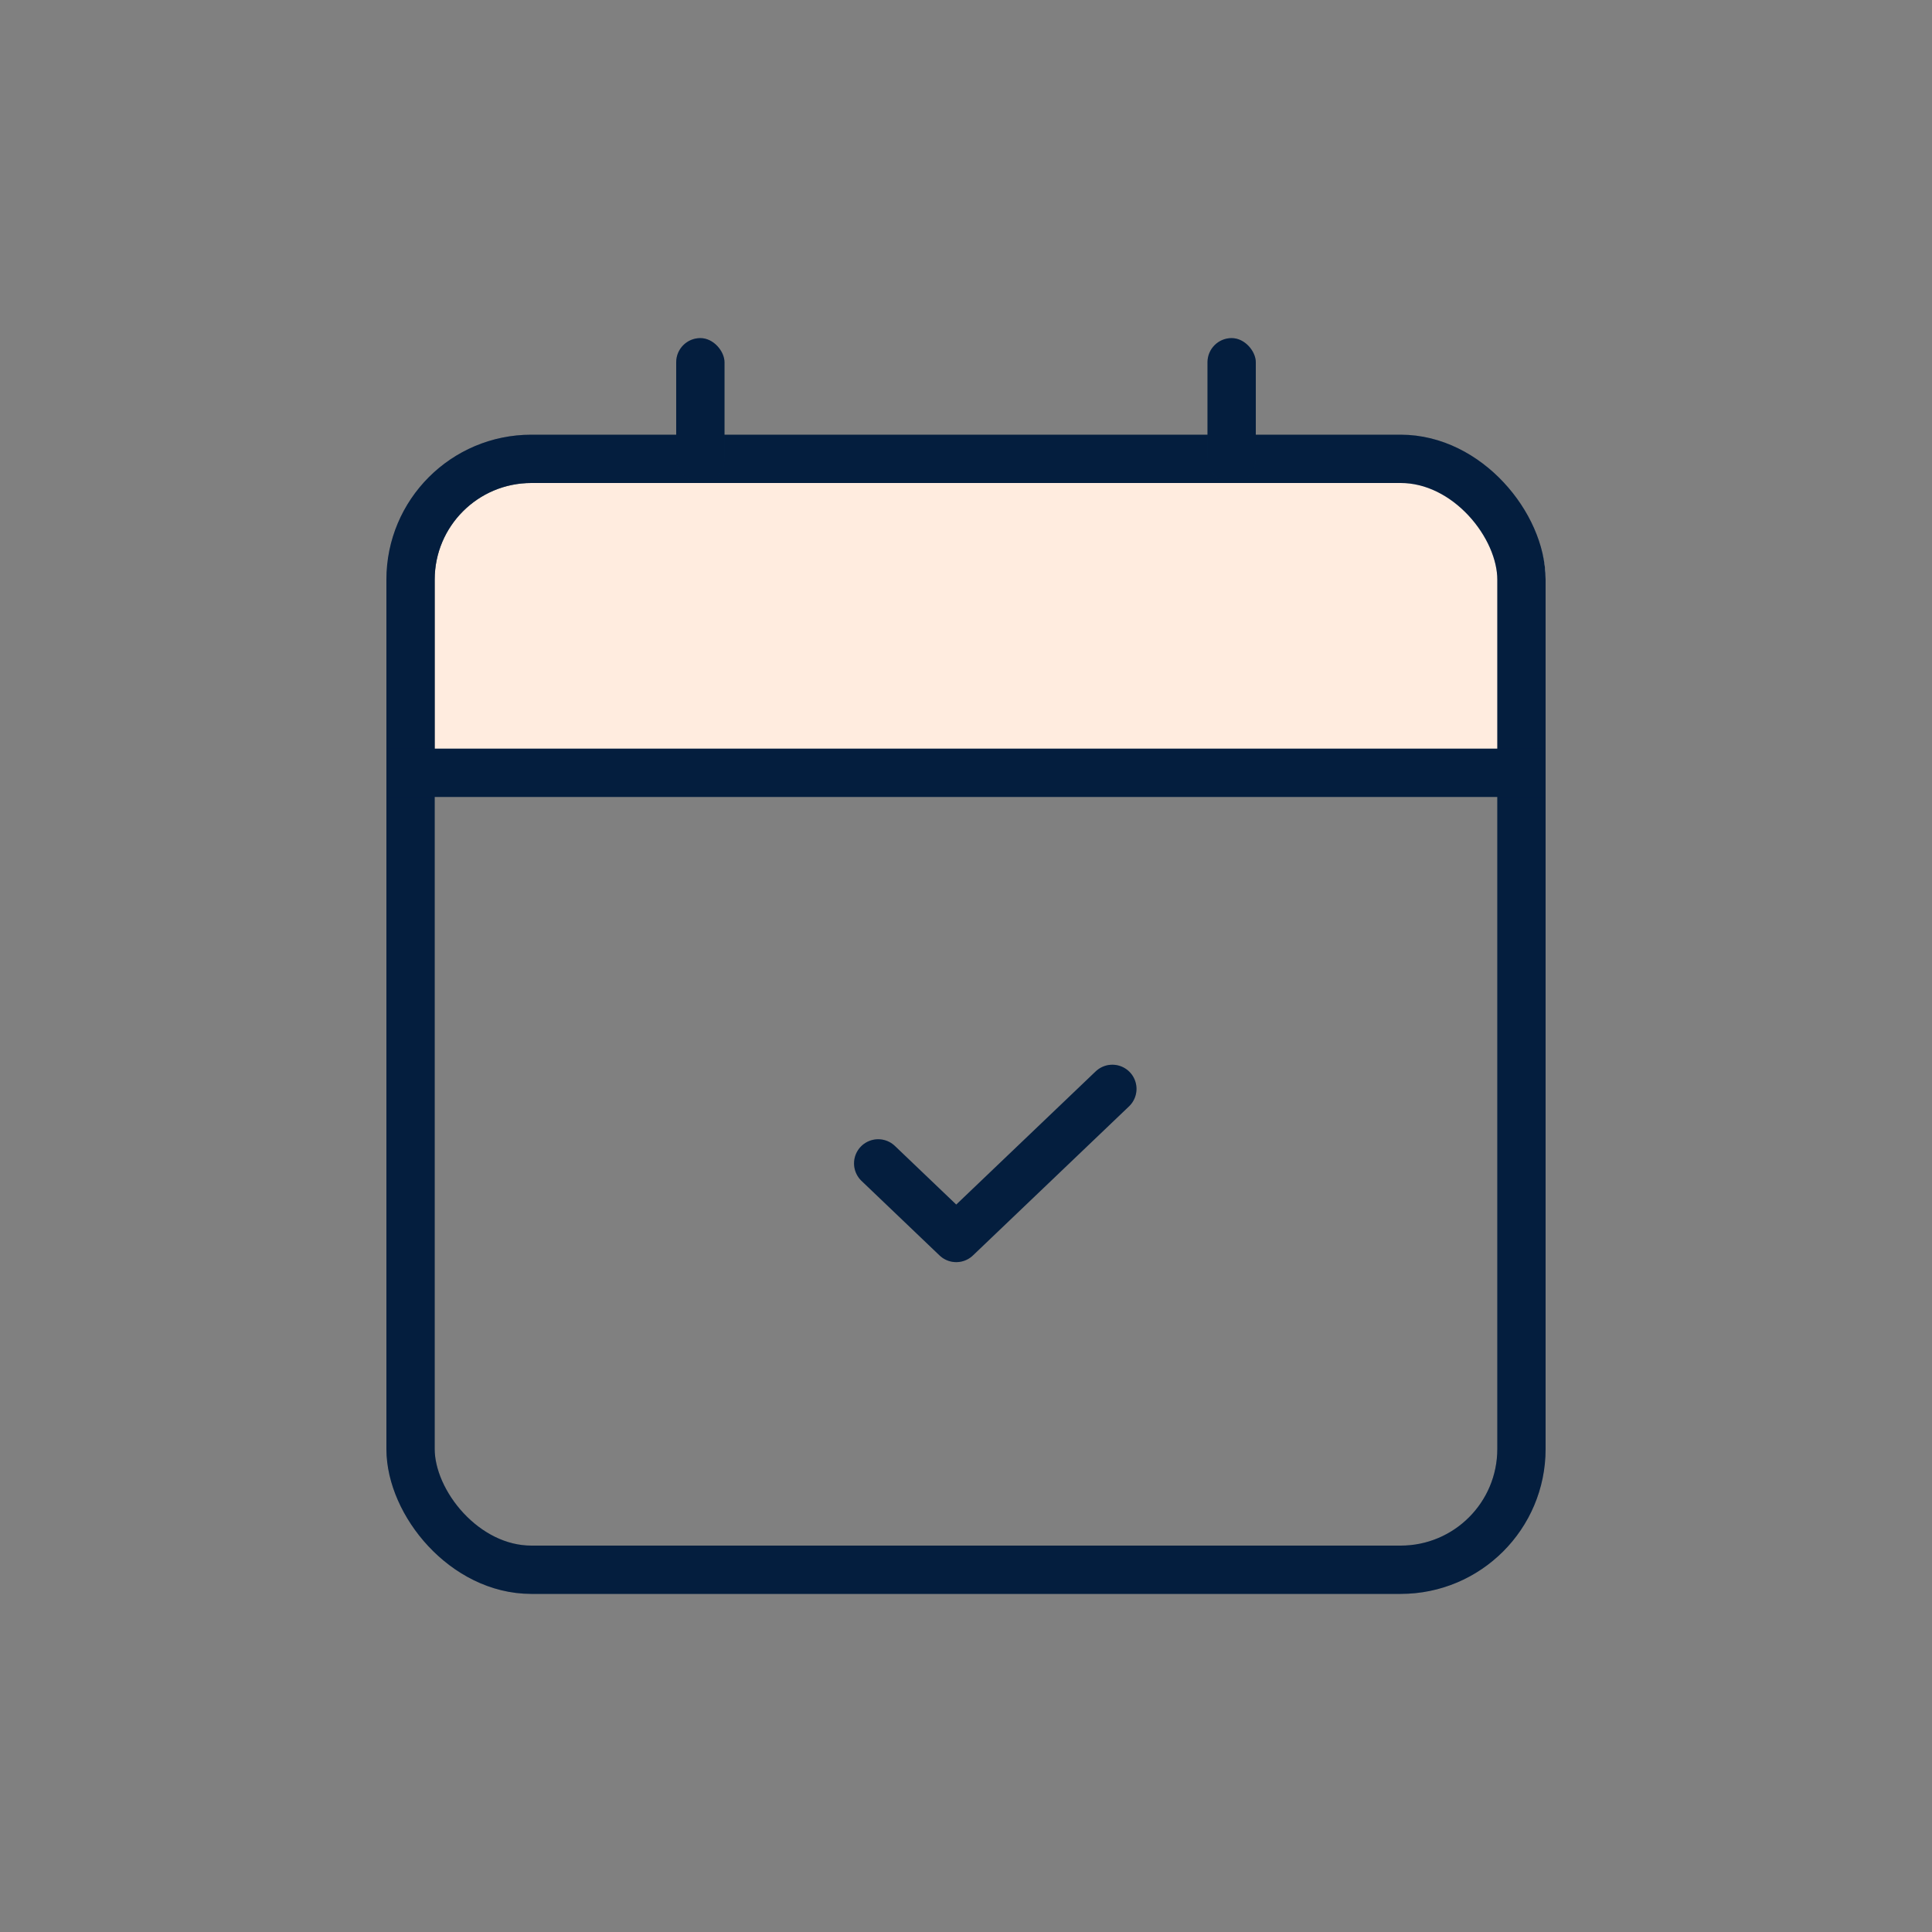 <svg xmlns="http://www.w3.org/2000/svg" fill="none" viewBox="0 0 40 40" height="40" width="40">
<rect x="0" y="0" width="40" height="40" fill="#808080" stroke="none"/>
<path fill="#FFECDF" d="M9 12C9 10.895 9.895 10 11 10H30C31.105 10 32 10.895 32 12V16H9V12Z"></path>
<rect stroke="#05254E" rx="2.5" height="23" width="23" y="9.5" x="8.5"></rect>
<rect stroke-opacity="0.2" stroke="black" rx="2.5" height="23" width="23" y="9.5" x="8.5"></rect>
<path stroke="#05254E" d="M32 16H8"></path>
<path stroke-opacity="0.2" stroke="black" d="M32 16H8"></path>
<rect fill="#05254E" rx="0.5" height="3" width="1" y="7" x="25"></rect>
<rect fill-opacity="0.2" fill="black" rx="0.5" height="3" width="1" y="7" x="25"></rect>
<rect fill="#05254E" rx="0.5" height="3" width="1" y="7" x="14"></rect>
<rect fill-opacity="0.2" fill="black" rx="0.5" height="3" width="1" y="7" x="14"></rect>
<path stroke-linejoin="round" stroke-linecap="round" stroke="#05254E" d="M18.182 24.087L19.798 25.631L23.03 22.544"></path>
<path stroke-linejoin="round" stroke-linecap="round" stroke-opacity="0.2" stroke="black" d="M18.182 24.087L19.798 25.631L23.03 22.544"></path>
</svg>
